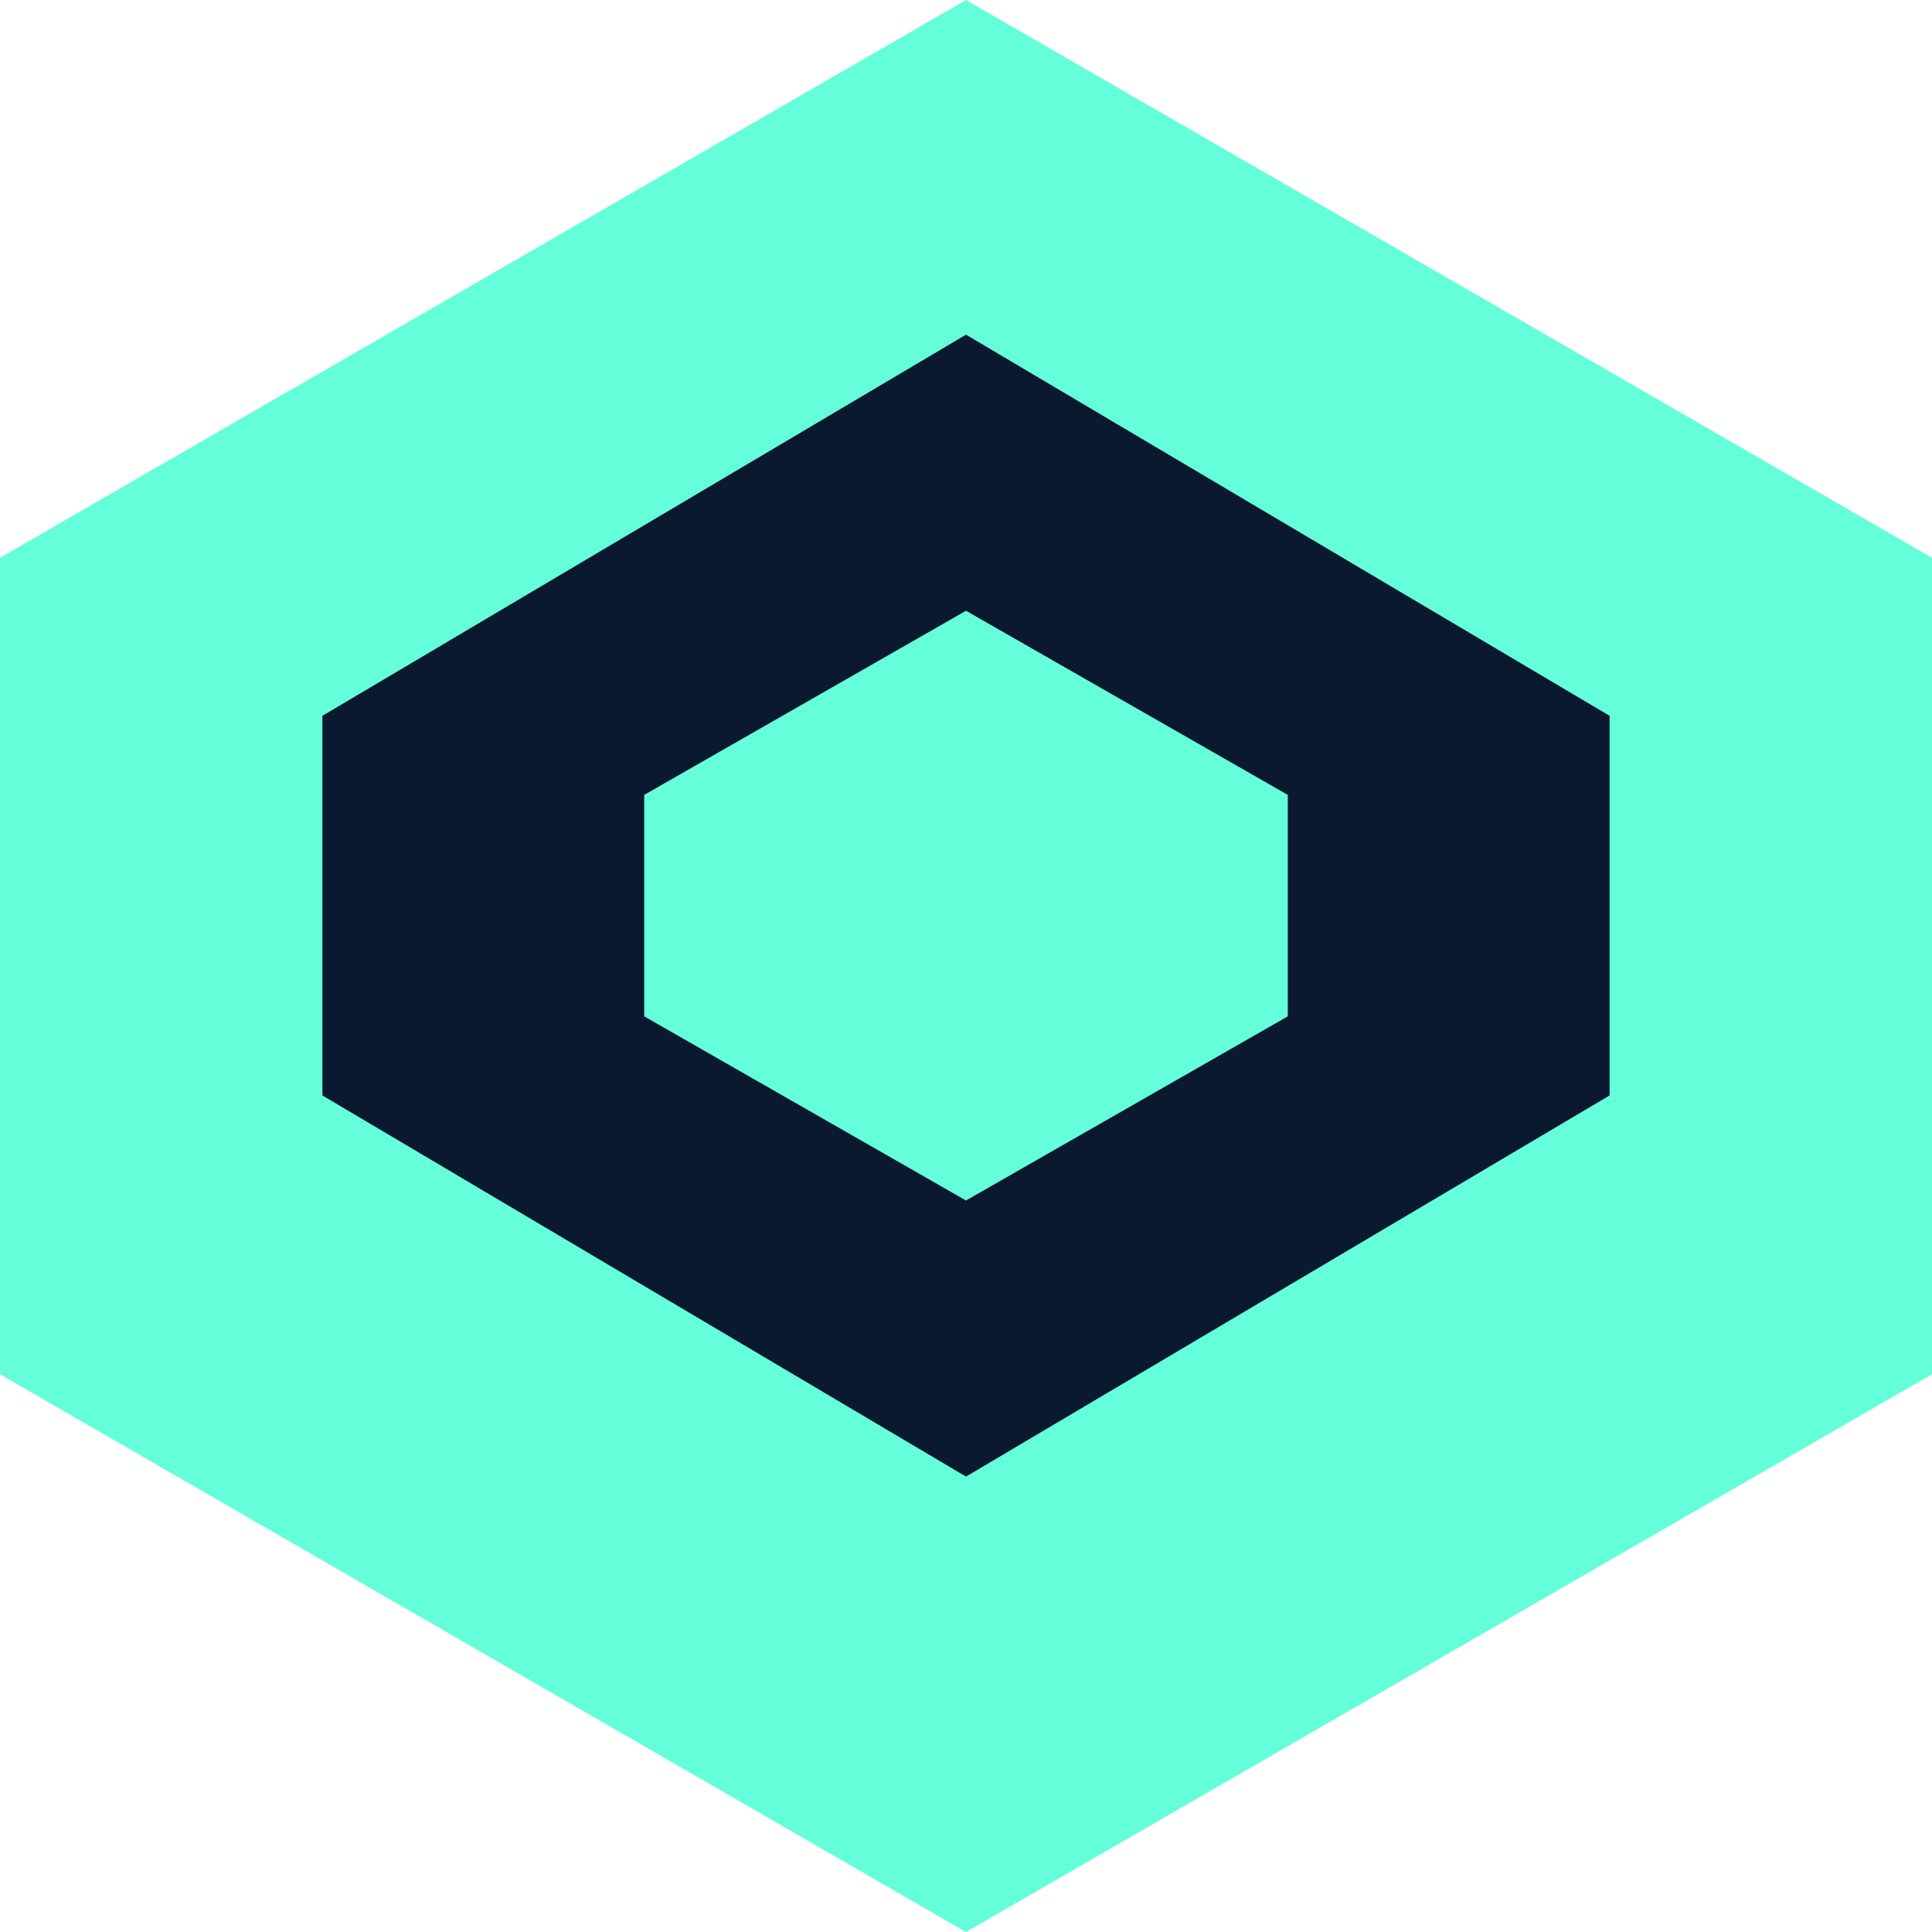 
<svg width="32" height="32" viewBox="0 0 32 32" fill="none" xmlns="http://www.w3.org/2000/svg">
<path d="M16 0L32 9.238V22.762L16 32L0 22.762V9.238L16 0Z" fill="#64FFDA"/>
<path d="M16 5.543L26.66 11.856V18.144L16 24.457L5.34 18.144V11.856L16 5.543Z" fill="#0A192F"/>
<path d="M16 10.116L21.33 13.166V16.834L16 19.884L10.67 16.834V13.166L16 10.116Z" fill="#64FFDA"/>
</svg>
  